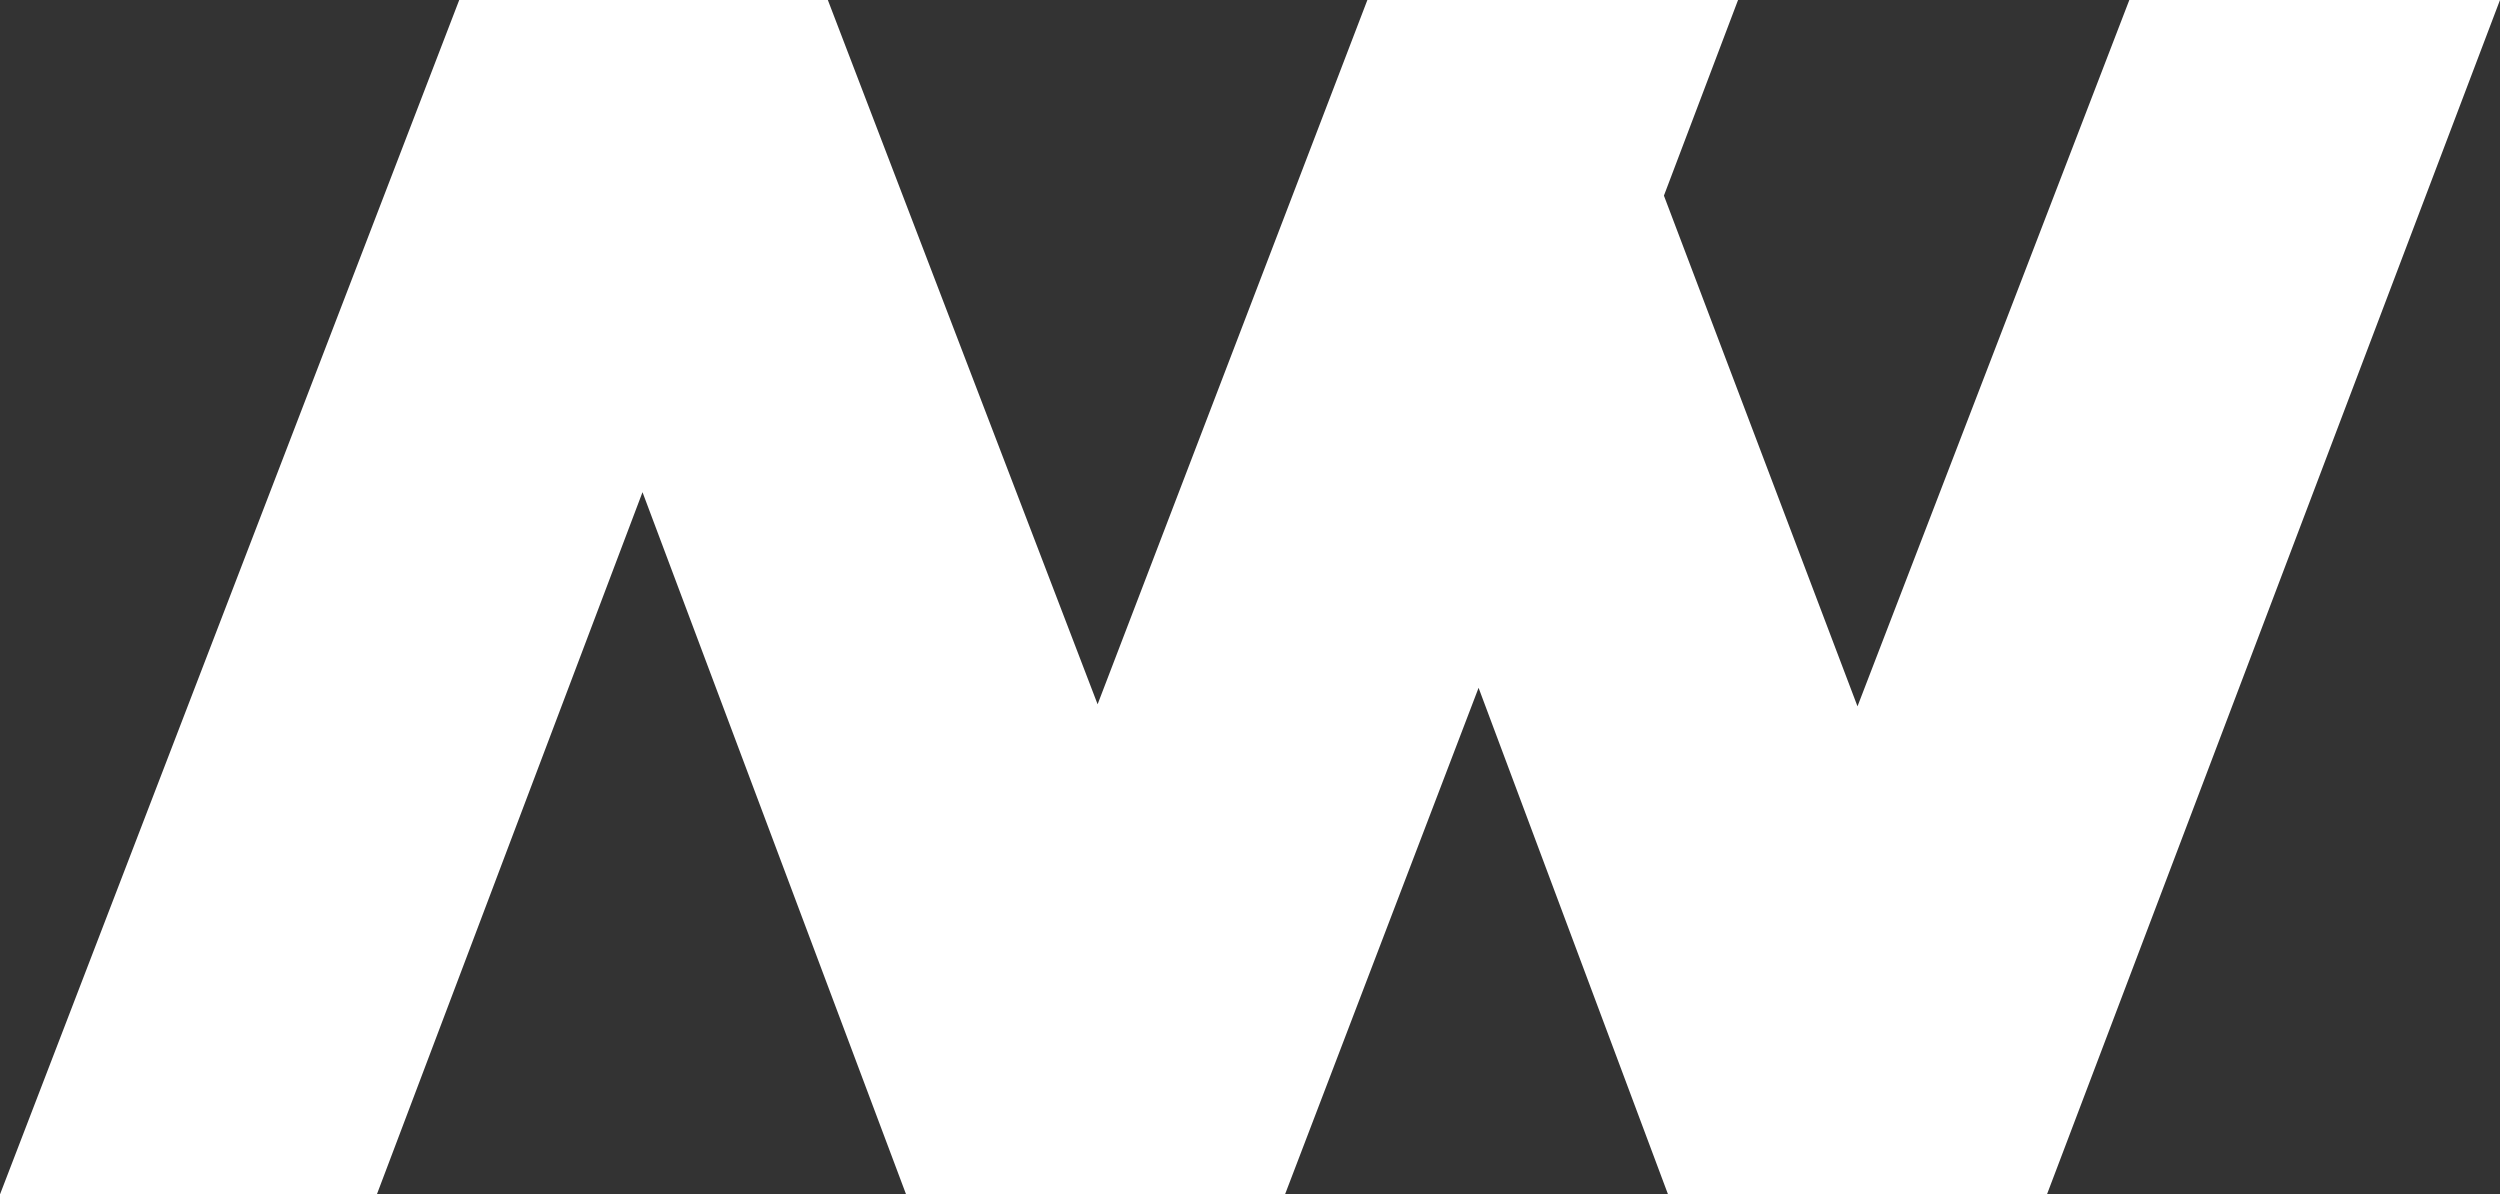 <?xml version="1.0" encoding="utf-8"?>
<!-- Generator: Adobe Illustrator 19.1.0, SVG Export Plug-In . SVG Version: 6.00 Build 0)  -->
<svg version="1.1" id="Layer_1" xmlns="http://www.w3.org/2000/svg" xmlns:xlink="http://www.w3.org/1999/xlink" x="0px" y="0px"
	 viewBox="0 0 121.4 58" style="enable-background:new 0 0 121.4 58;" xml:space="preserve">
<rect x="0" y="0" width="121.4" height="58" fill="#333333" stroke="none"/>
<style type="text/css">
	.st0{fill:#FFFFFF;}
</style>
<g>
	<g>
		<polygon class="st0" points="103.4,0 90.2,34.3 80.8,9.5 84.4,0 66.4,0 53.3,34.2 40.2,0 40.2,0 40.2,0 22.3,0 22.3,0 22.3,0 
			0,58 18.3,58 31.2,23.9 44,58 44.1,58 62.3,58 62.4,58 71.8,33.4 81,58 81.1,58 99.3,58 99.4,58 121.4,0 		"/>
	</g>
</g>
</svg>
